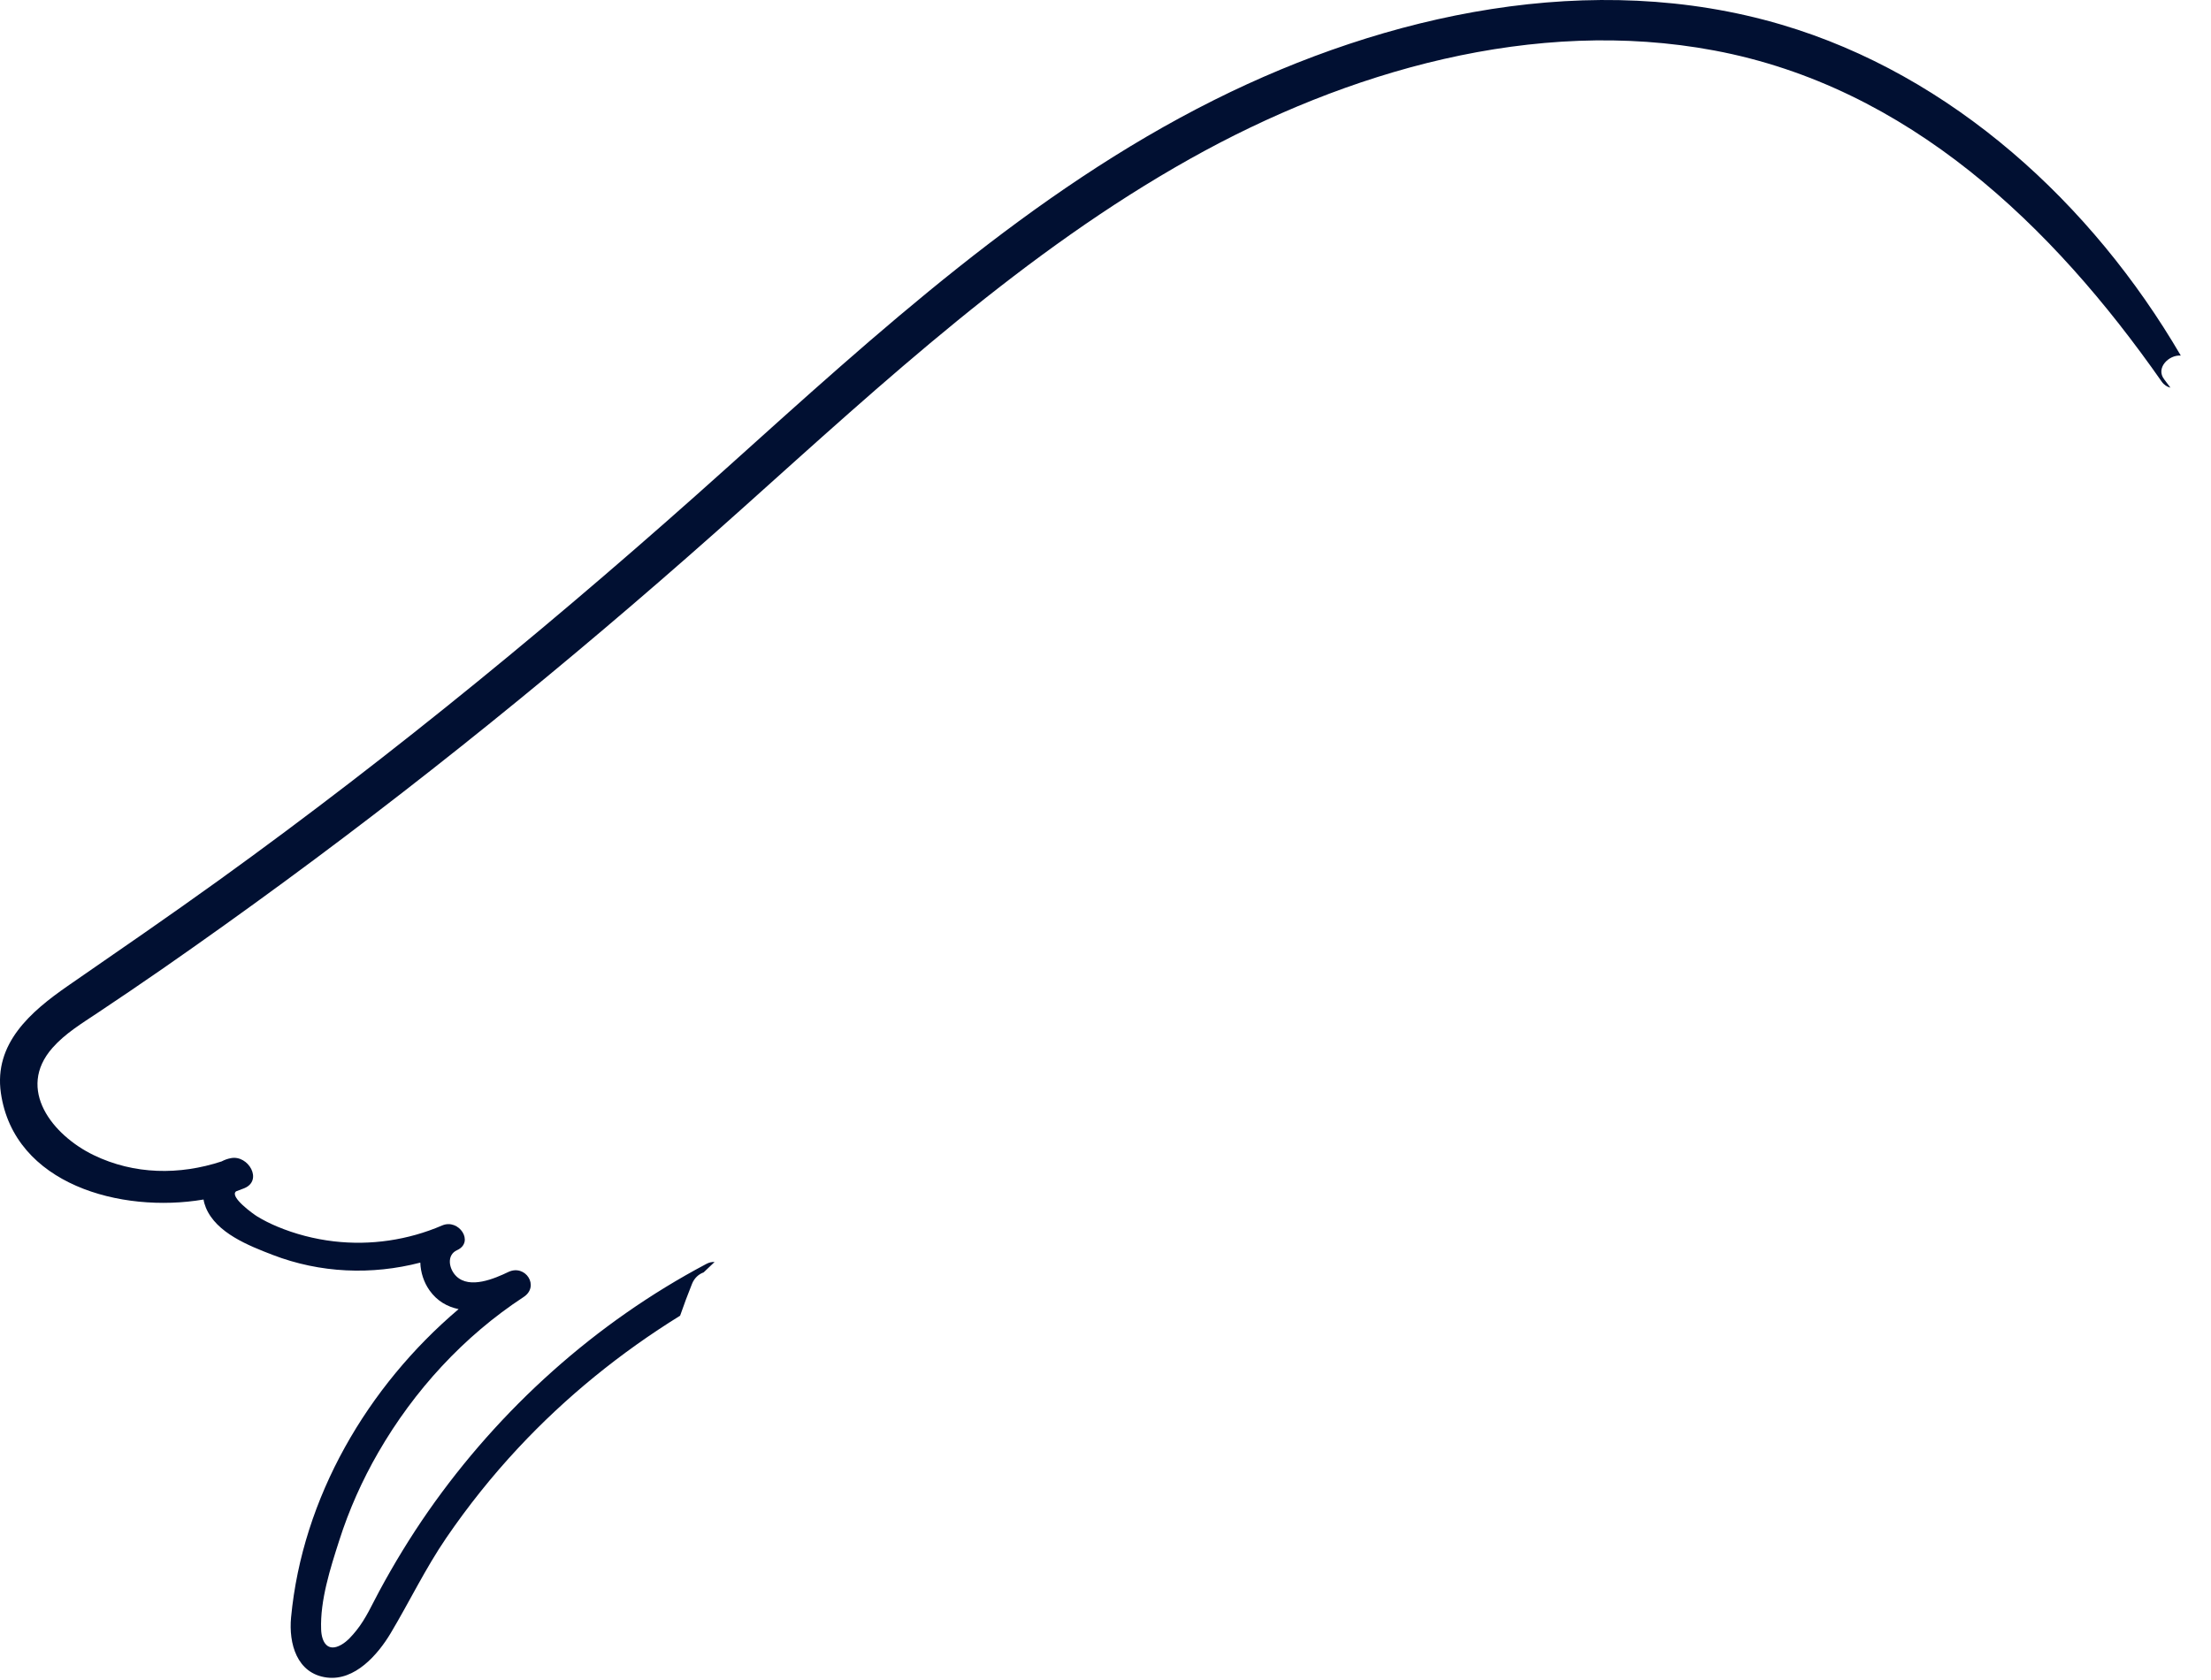 <?xml version="1.0" encoding="utf-8"?>
<svg xmlns="http://www.w3.org/2000/svg" fill="none" height="100%" overflow="visible" preserveAspectRatio="none" style="display: block;" viewBox="0 0 50 38" width="100%">
<path d="M49.317 8.043C49.049 8.021 48.742 8.323 48.941 8.58C48.989 8.643 49.037 8.706 49.083 8.769C49.008 8.751 48.938 8.707 48.884 8.63C46.41 5.092 43.15 1.964 38.767 1.142C34.705 0.379 30.46 1.605 26.921 3.588C23.17 5.688 19.994 8.627 16.811 11.479C13.487 14.458 10.043 17.29 6.445 19.933C5.527 20.608 4.6 21.27 3.665 21.92C3.184 22.254 2.699 22.582 2.212 22.907C1.855 23.145 1.473 23.376 1.187 23.701C0.359 24.64 1.193 25.68 2.117 26.127C3.036 26.572 4.06 26.583 5.012 26.27C5.076 26.236 5.146 26.21 5.223 26.196C5.616 26.119 5.953 26.701 5.523 26.877C5.491 26.89 5.46 26.901 5.429 26.913C5.429 26.914 5.429 26.915 5.43 26.916C5.425 26.916 5.421 26.917 5.416 26.918C5.39 26.927 5.365 26.938 5.339 26.947C5.179 27.07 5.743 27.471 5.817 27.515C5.961 27.603 6.111 27.677 6.265 27.742C6.672 27.913 7.112 28.027 7.55 28.078C8.382 28.175 9.229 28.05 9.998 27.719C10.378 27.556 10.735 28.096 10.337 28.277C10.09 28.39 10.153 28.708 10.321 28.869C10.625 29.161 11.183 28.921 11.496 28.771C11.882 28.588 12.211 29.094 11.841 29.337C10.487 30.224 9.365 31.45 8.556 32.85C8.19 33.484 7.892 34.152 7.67 34.849C7.471 35.47 7.237 36.198 7.262 36.856C7.272 37.147 7.41 37.379 7.718 37.203C7.856 37.125 7.965 36.996 8.063 36.875C8.277 36.607 8.414 36.292 8.576 35.992C8.911 35.37 9.28 34.765 9.683 34.186C11.305 31.862 13.467 29.916 15.973 28.589C16.036 28.555 16.1 28.541 16.16 28.545C16.078 28.624 15.995 28.702 15.912 28.78C15.802 28.82 15.704 28.905 15.65 29.038C15.554 29.275 15.465 29.517 15.38 29.76C14.034 30.594 12.802 31.591 11.717 32.754C11.124 33.39 10.581 34.07 10.091 34.787C9.619 35.479 9.263 36.223 8.836 36.939C8.544 37.429 8.023 38.025 7.39 37.944C6.711 37.856 6.527 37.173 6.582 36.587C6.838 33.873 8.308 31.361 10.371 29.611C10.117 29.558 9.887 29.431 9.714 29.188C9.584 29.005 9.512 28.78 9.505 28.559C8.406 28.844 7.244 28.799 6.165 28.384C5.628 28.177 4.893 27.89 4.656 27.317C4.631 27.256 4.613 27.195 4.603 27.132C2.739 27.449 0.319 26.793 0.02 24.723C-0.141 23.603 0.694 22.883 1.528 22.304C2.673 21.512 3.82 20.724 4.95 19.91C8.952 17.025 12.754 13.891 16.422 10.595C19.842 7.522 23.307 4.338 27.453 2.264C31.36 0.31 36.007 -0.705 40.287 0.558C44.148 1.698 47.313 4.612 49.317 8.043Z" fill="#011032" id="Vector"/>
</svg>